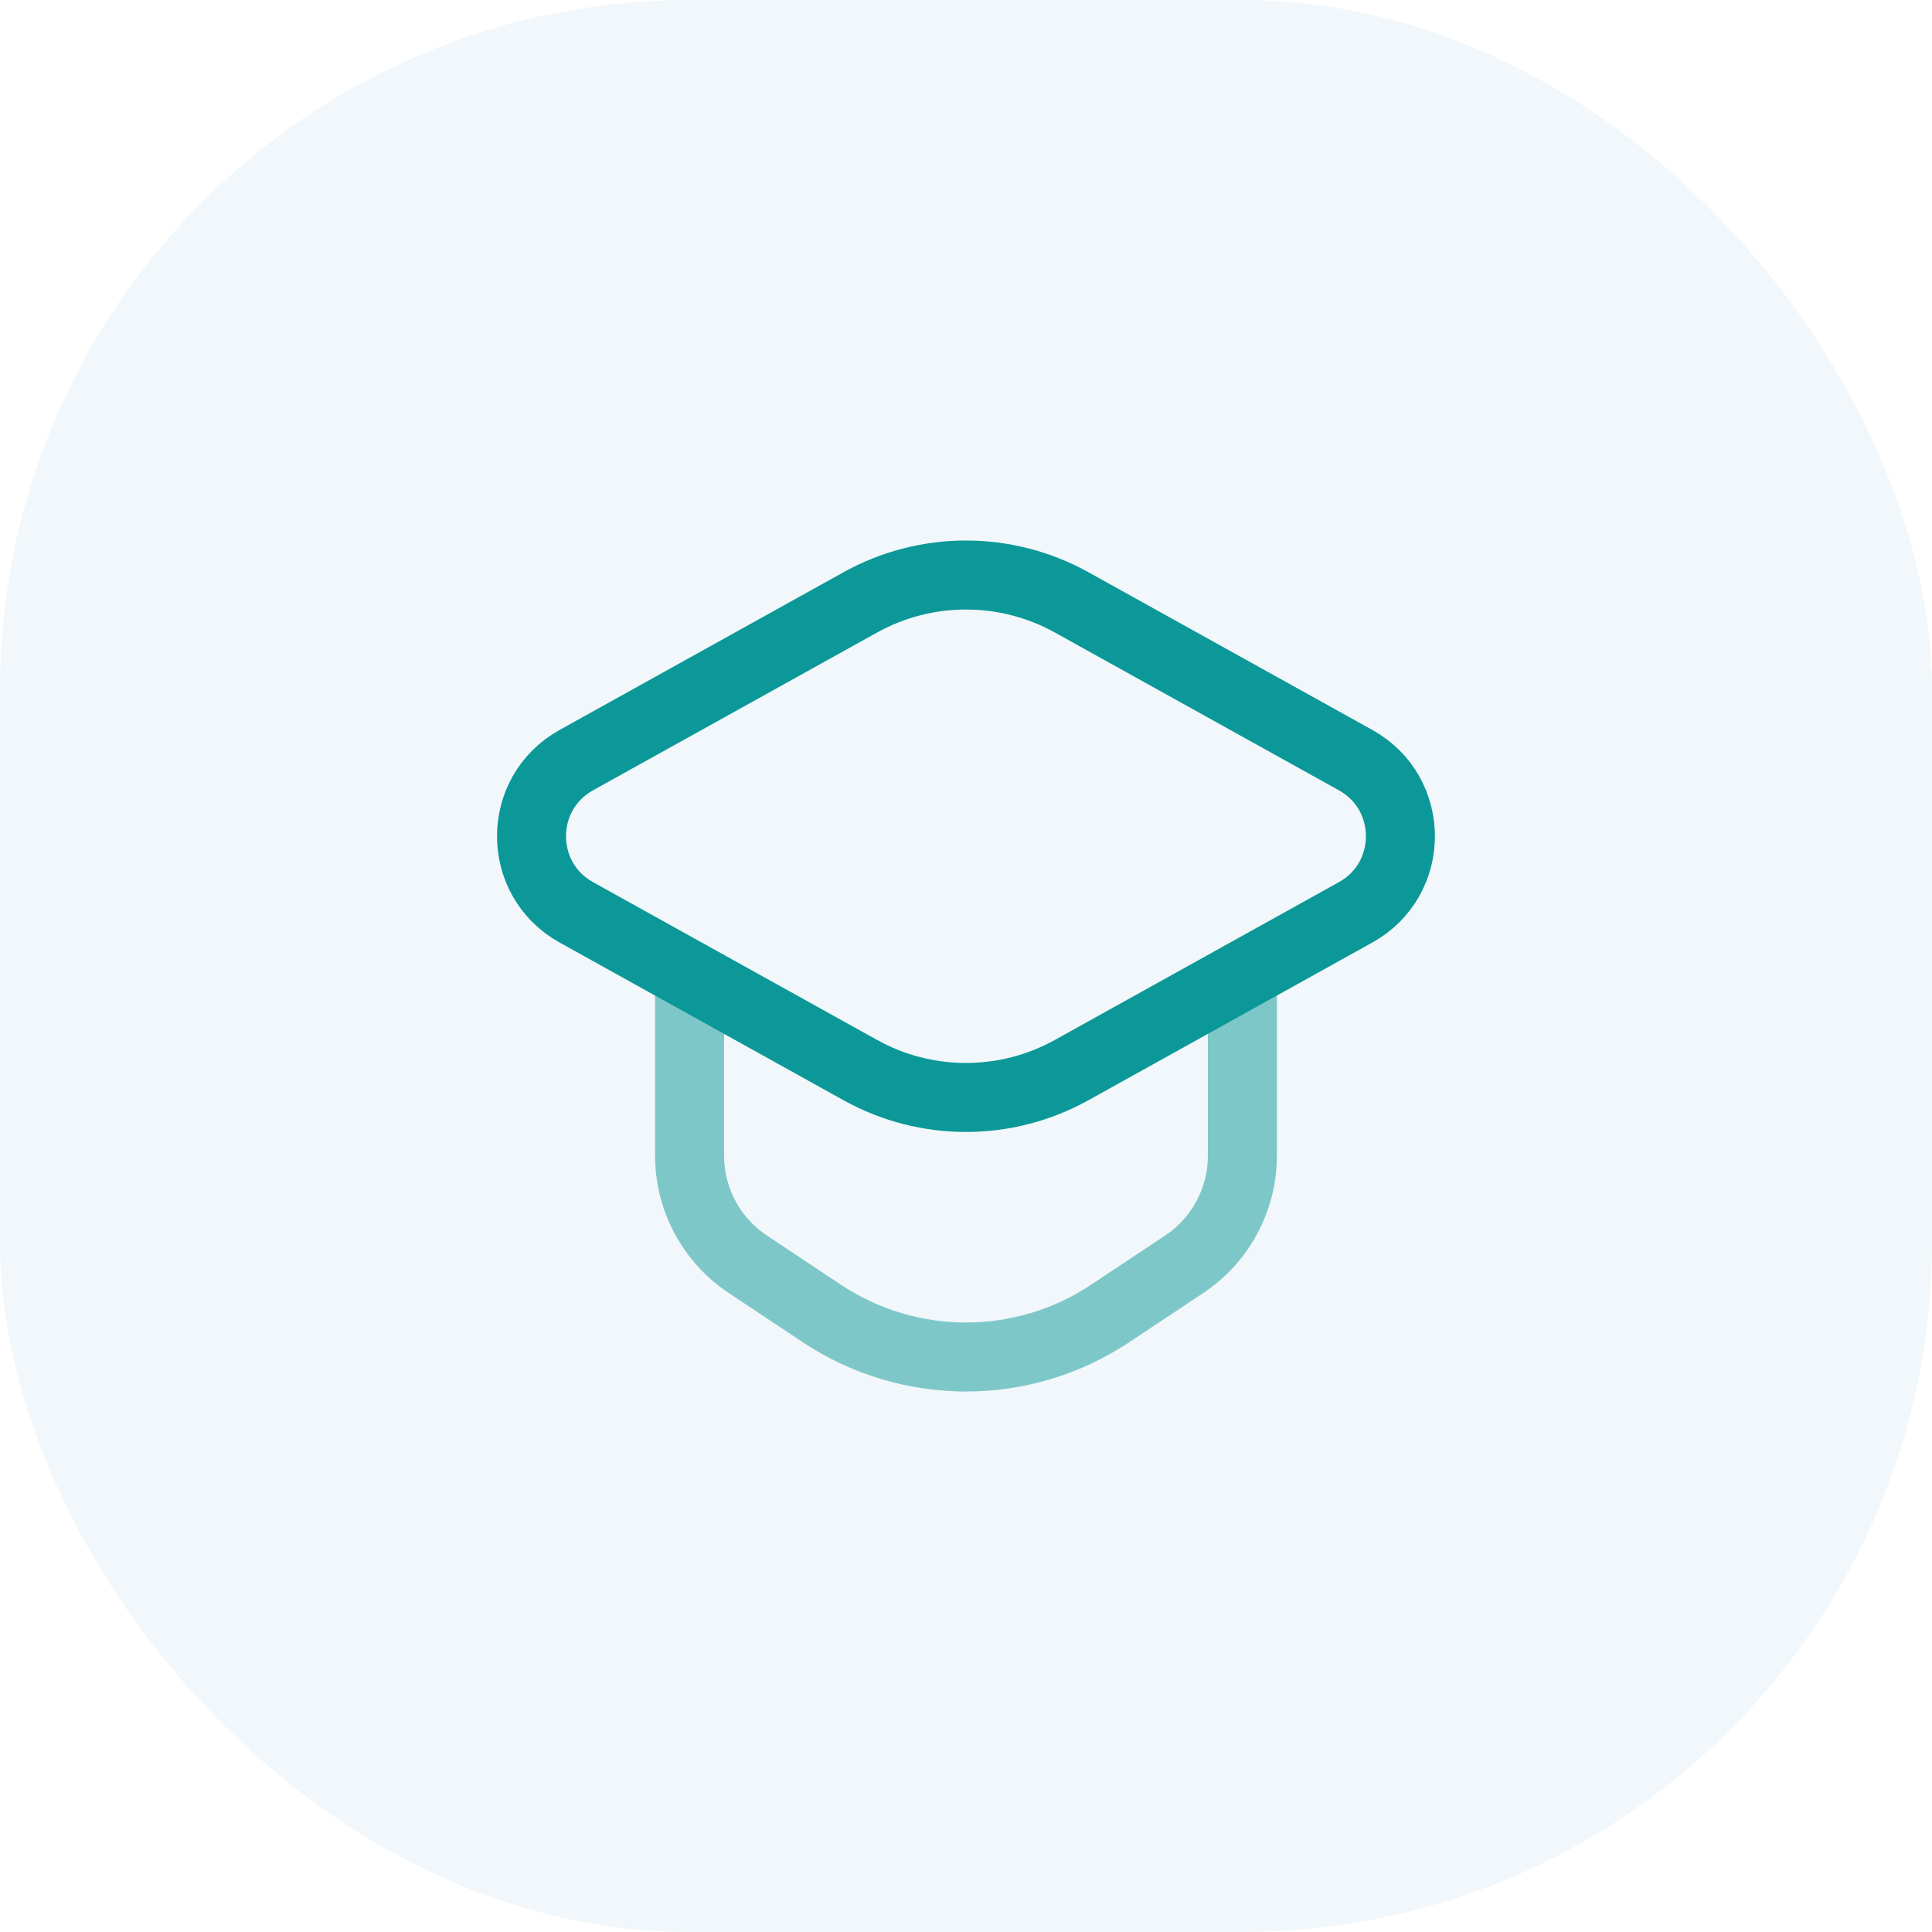 <svg width="56" height="56" viewBox="0 0 56 56" fill="none" xmlns="http://www.w3.org/2000/svg">
<rect opacity="0.3" width="56" height="56" rx="20" fill="#CEE2EC"/>
<path fill-rule="evenodd" clip-rule="evenodd" d="M24.936 17.46L16.704 22.033C14.974 22.995 14.974 25.483 16.704 26.444L24.936 31.017C26.84 32.075 29.156 32.075 31.062 31.017L39.294 26.444C41.024 25.483 41.024 22.995 39.294 22.033L31.062 17.46C29.156 16.403 26.842 16.403 24.936 17.46Z" stroke="#0C9898" stroke-width="2" stroke-linecap="round" stroke-linejoin="round"/>
<path opacity="0.5" d="M19.988 28.267V33.499C19.988 34.764 20.622 35.944 21.674 36.644L23.816 38.069C26.351 39.755 29.65 39.755 32.183 38.069L34.326 36.644C35.379 35.944 36.011 34.763 36.011 33.499V28.267" stroke="#0C9898" stroke-width="2" stroke-linecap="round" stroke-linejoin="round"/>
</svg>

